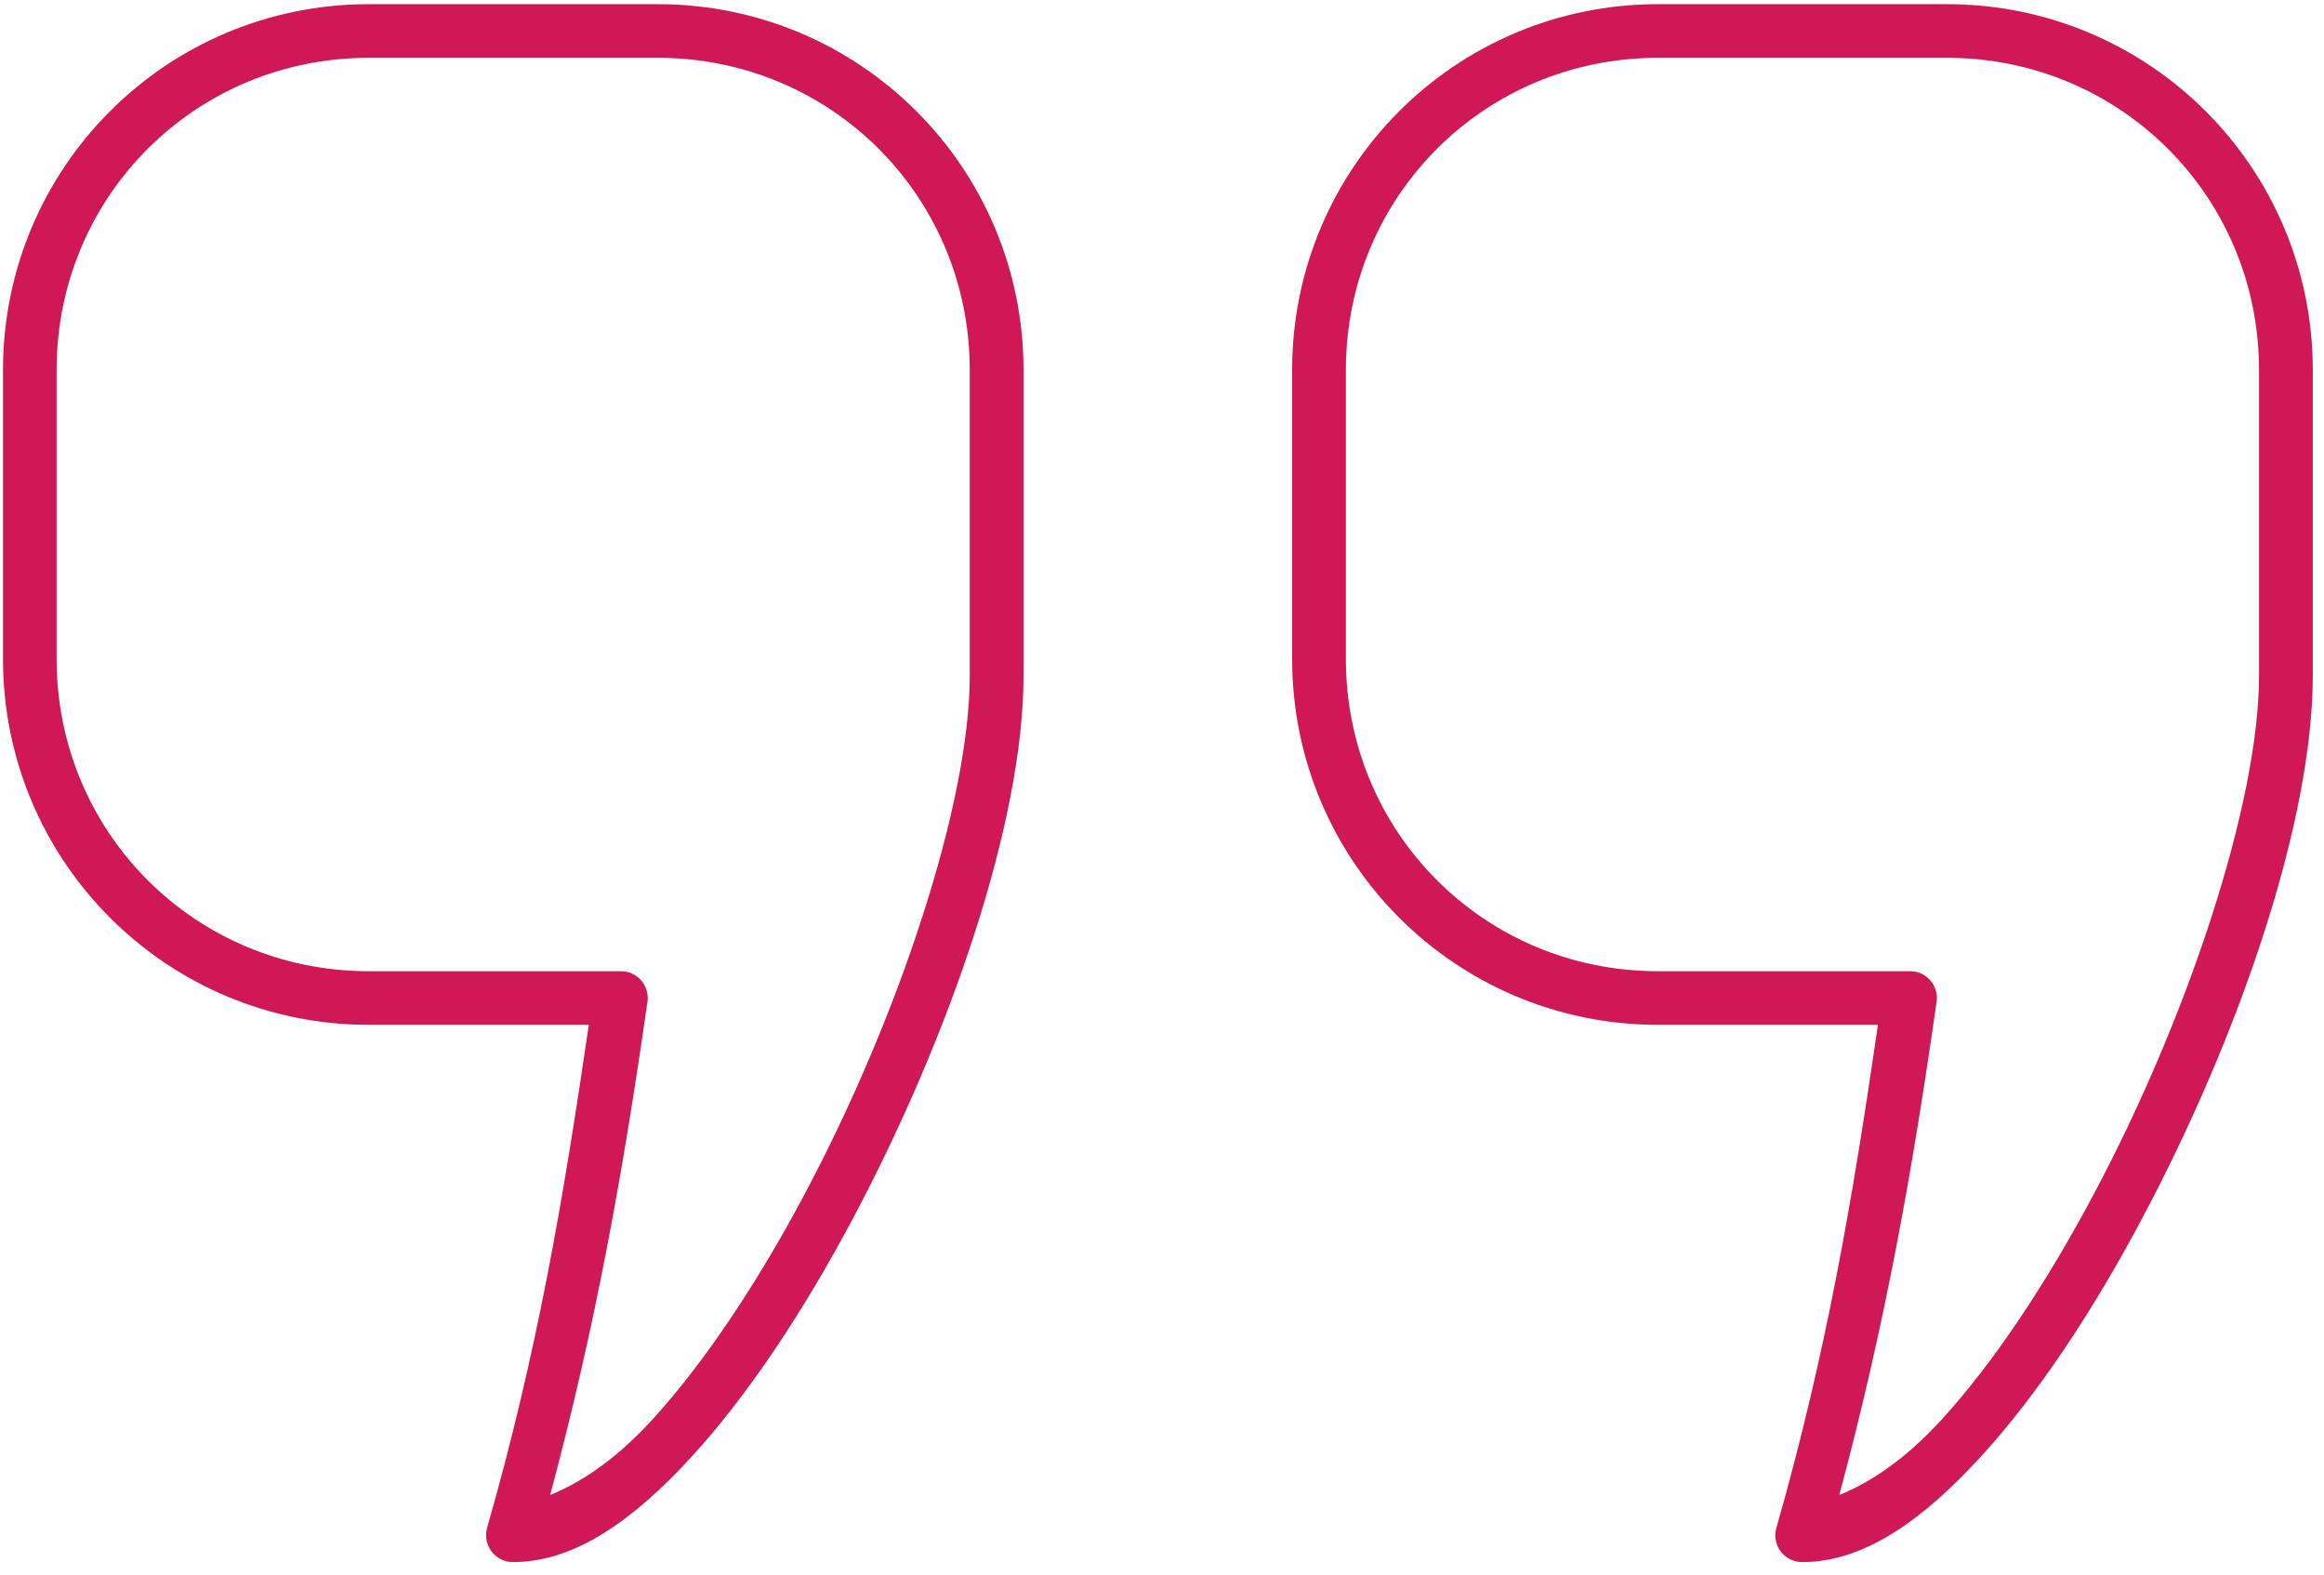<svg width="93" height="63" viewBox="0 0 93 63" fill="none" xmlns="http://www.w3.org/2000/svg">
<path d="M14.76 0.167C6.661 0.167 0.12 6.708 0.12 14.807V26.364C0.12 34.458 6.662 41.004 14.76 41.004H23.562C22.547 47.962 21.505 54.098 19.494 61.124C19.401 61.452 19.463 61.801 19.672 62.077C19.875 62.348 20.198 62.504 20.536 62.499C23.031 62.499 25.385 60.78 27.661 58.301C29.932 55.827 32.145 52.478 34.109 48.796C38.026 41.442 40.958 32.848 40.958 27.036V14.807C40.958 6.708 34.411 0.167 26.318 0.167L14.76 0.167ZM66.348 0.167C58.254 0.167 51.708 6.708 51.708 14.807V26.364C51.708 34.458 58.255 41.004 66.348 41.004H75.15C74.14 47.962 73.093 54.098 71.088 61.124C70.989 61.452 71.056 61.801 71.26 62.077C71.468 62.348 71.785 62.504 72.129 62.499C74.624 62.499 76.973 60.78 79.249 58.301C81.52 55.827 83.739 52.478 85.697 48.796C89.619 41.442 92.551 32.848 92.551 27.036V14.807C92.551 6.708 86.004 0.167 77.906 0.167L66.348 0.167ZM14.76 2.313H26.317C33.26 2.313 38.807 7.865 38.807 14.807V27.037C38.807 32.089 35.989 40.667 32.192 47.791C30.297 51.354 28.166 54.552 26.078 56.828C24.604 58.432 23.234 59.317 22.015 59.817C23.833 53.041 24.927 46.947 25.911 40.068C25.953 39.761 25.854 39.448 25.651 39.219C25.442 38.984 25.146 38.854 24.838 38.859H14.76C7.812 38.859 2.265 33.307 2.265 26.365V14.807C2.265 7.865 7.812 2.313 14.76 2.313ZM66.348 2.313H77.905C84.853 2.313 90.4 7.865 90.4 14.807V27.037C90.4 32.089 87.577 40.667 83.78 47.791C81.885 51.354 79.76 54.552 77.671 56.828C76.197 58.432 74.827 59.317 73.603 59.817C75.421 53.041 76.52 46.947 77.499 40.068C77.541 39.761 77.442 39.448 77.239 39.219C77.031 38.984 76.739 38.854 76.426 38.859H66.348C59.406 38.859 53.858 33.307 53.858 26.365V14.807C53.858 7.865 59.405 2.313 66.348 2.313Z" fill="#CF1855"/>
</svg>
